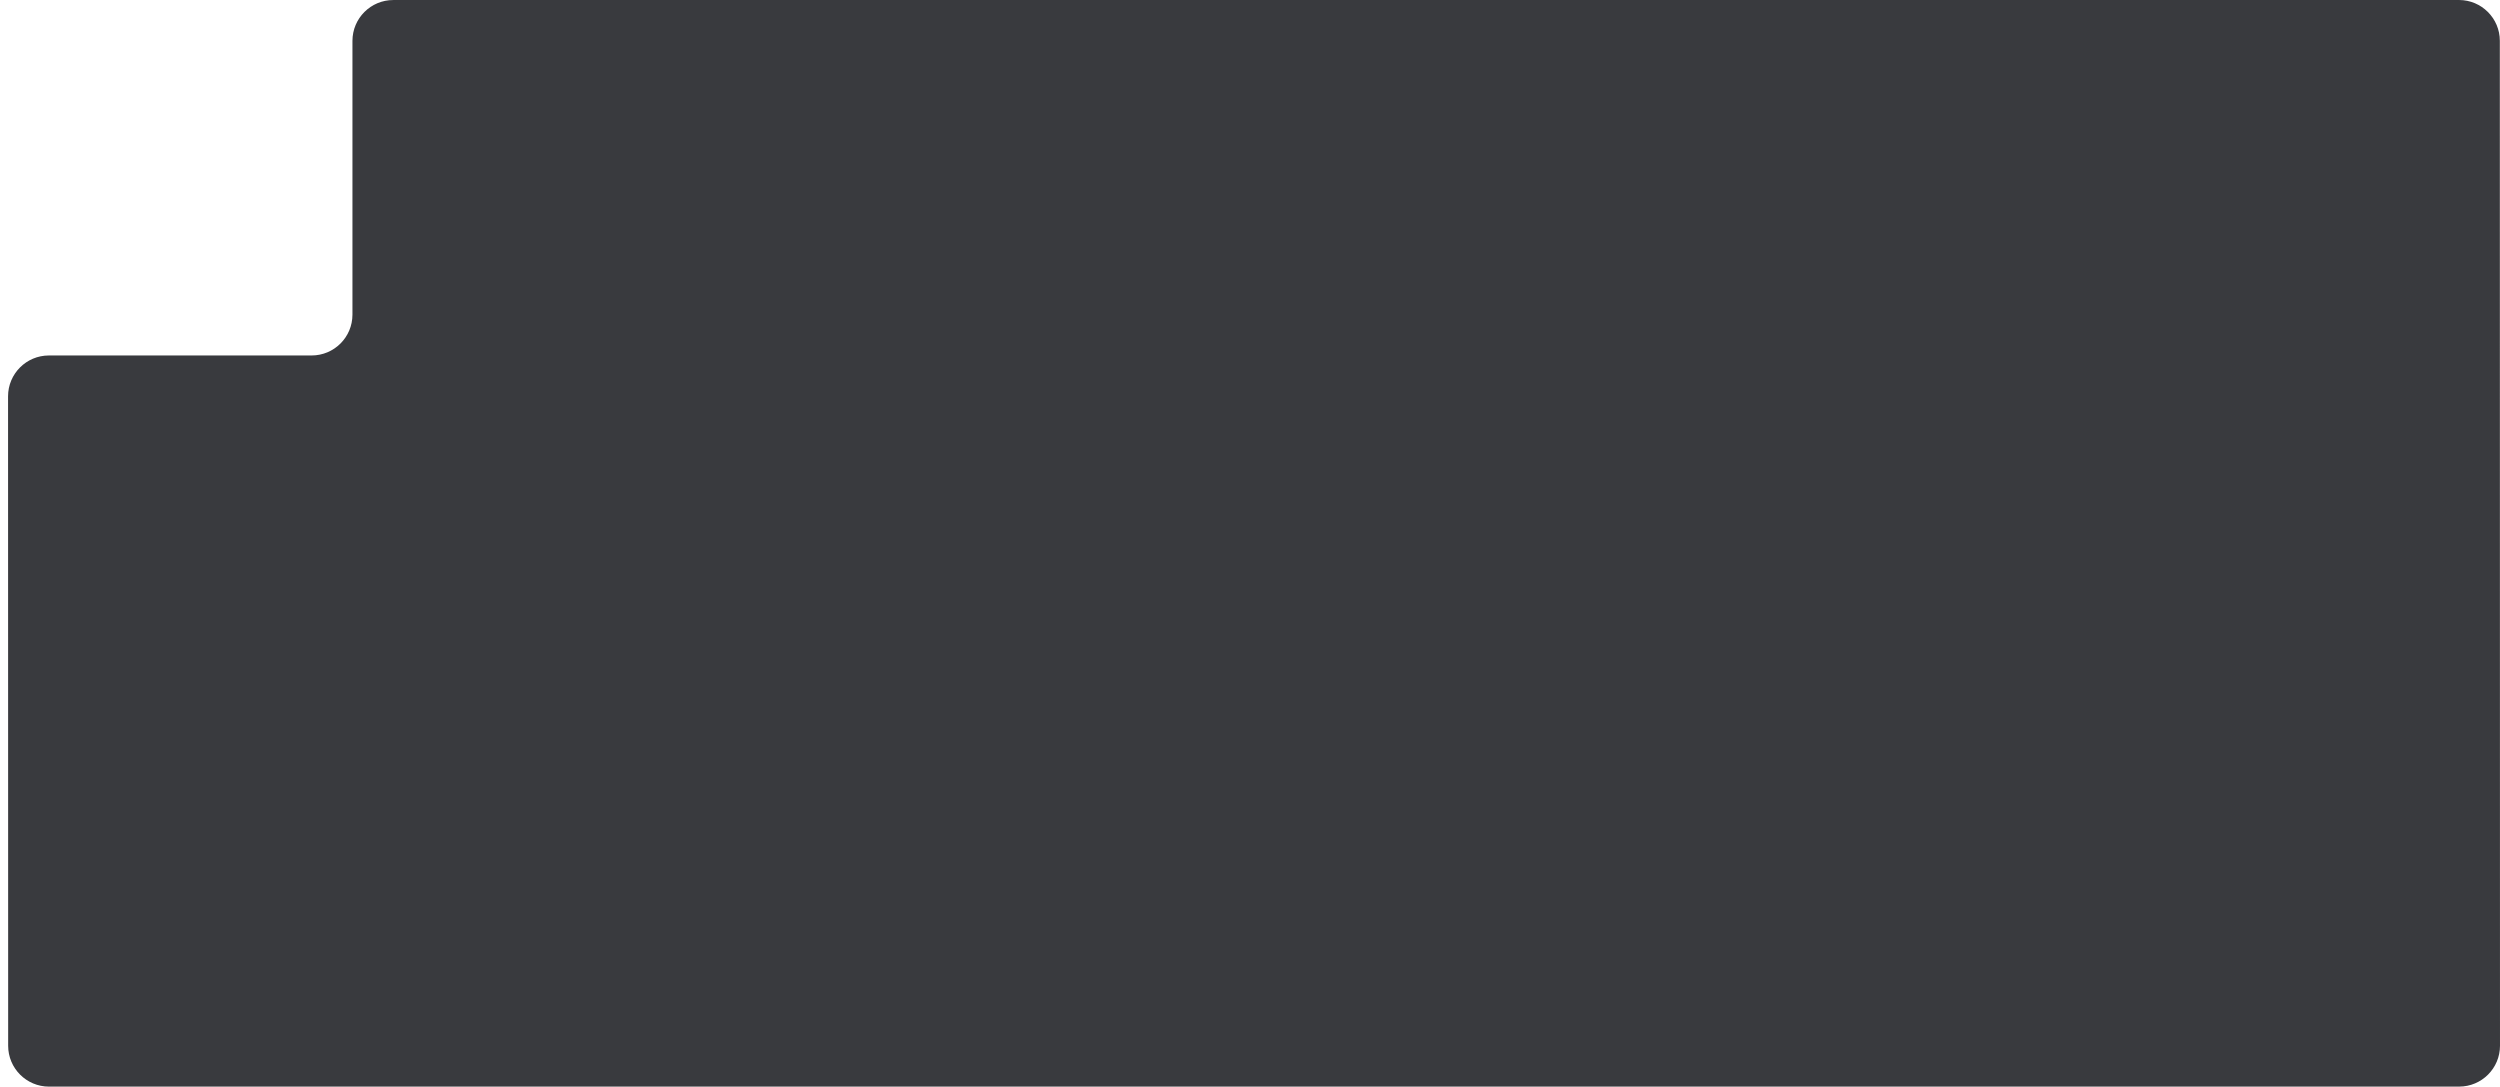 <?xml version="1.0" encoding="UTF-8"?> <svg xmlns="http://www.w3.org/2000/svg" width="306" height="133" viewBox="0 0 306 133" fill="none"><path fill-rule="evenodd" clip-rule="evenodd" d="M5.986 43.51C3.225 43.51 0.986 45.749 0.986 48.511L0.999 128.004C1 130.765 3.238 133.003 5.999 133.003L300.999 133C303.761 133 306 130.761 305.999 127.999L305.979 4.999C305.979 2.238 303.74 -2.77569e-05 300.979 2.58184e-10L48.14 0.003C45.379 0.003 43.14 2.241 43.14 5.003V38.51C43.14 41.272 40.902 43.51 38.14 43.51H5.986Z" fill="#393A3E"></path></svg> 